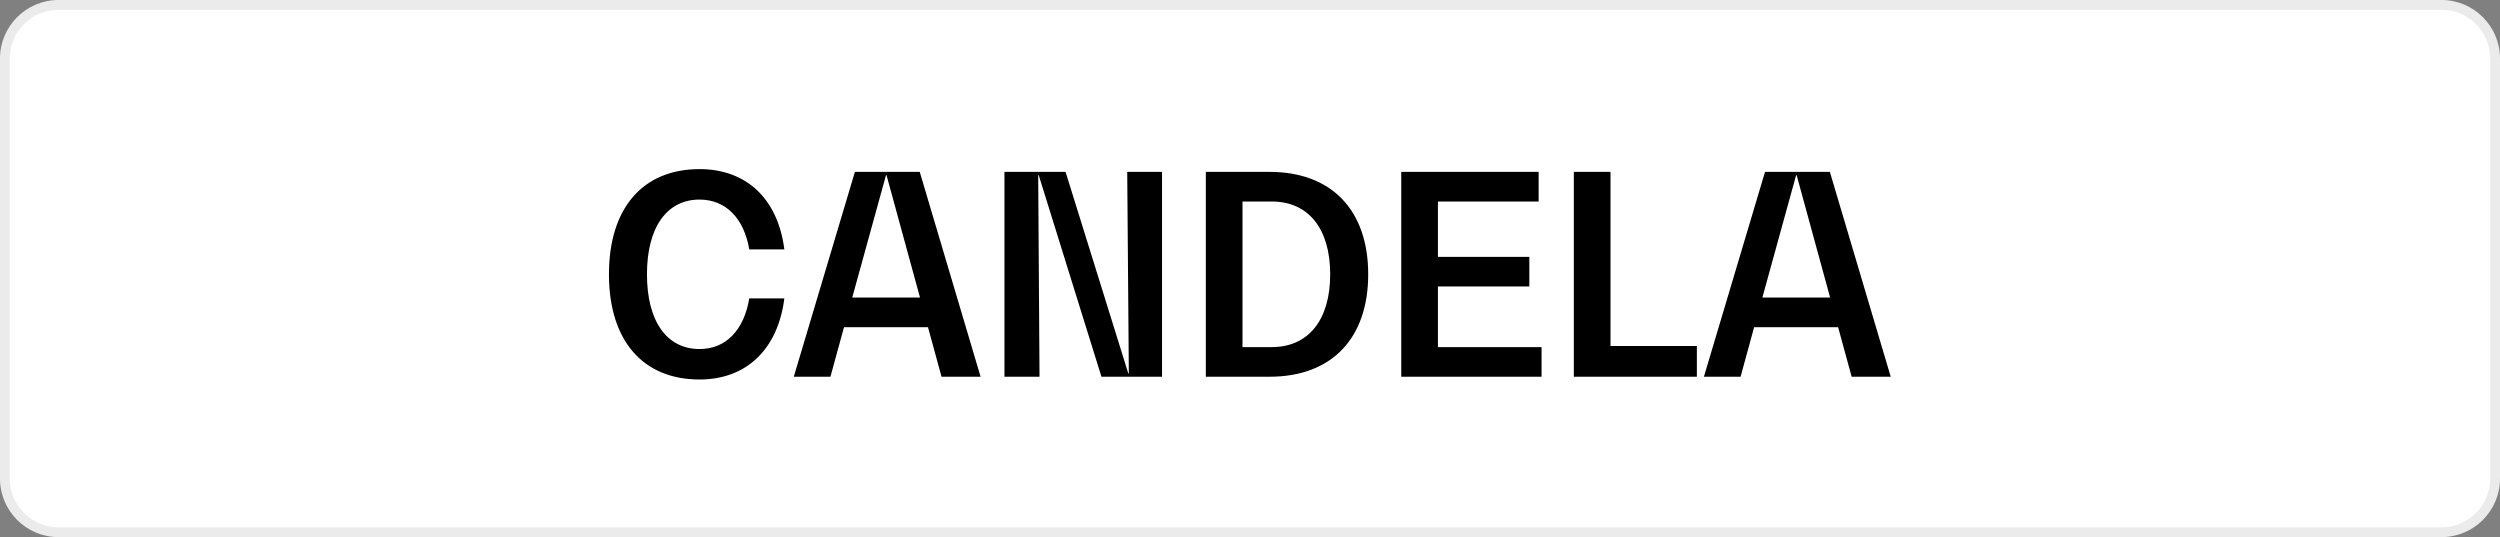 <svg width="256" height="55" viewBox="0 0 256 55" fill="none" xmlns="http://www.w3.org/2000/svg">
<rect x="0" y="0" width="256" height="55" fill="#808080" stroke="none"/>
<path d="M0 6C0 2.686 2.686 0 6 0H250C253.314 0 256 2.686 256 6V49C256 52.314 253.314 55 250 55H6C2.686 55 0 52.314 0 49V6Z" fill="white"/>
<path d="M6 0.5H250C253.038 0.5 255.5 2.962 255.5 6V49C255.5 52.038 253.038 54.5 250 54.5H6C2.962 54.5 0.5 52.038 0.5 49V6C0.5 2.962 2.962 0.5 6 0.5Z" stroke="black" stroke-opacity="0.08"/>
<g clip-path="url(#clip0_3894_5986)">
<path d="M80.317 30.555H76.725C76.181 33.815 74.331 35.742 71.637 35.742C68.263 35.742 66.249 32.879 66.249 28.089C66.249 23.298 68.263 20.436 71.637 20.436C74.304 20.436 76.181 22.335 76.725 25.538H80.317C79.665 20.379 76.453 17.317 71.637 17.317C65.813 17.317 62.357 21.314 62.357 28.089C62.357 34.864 65.813 38.861 71.637 38.861C76.453 38.861 79.665 35.742 80.317 30.555ZM96.413 38.577H100.413L94.181 17.601H87.542L81.283 38.577H85.038L86.426 33.503H95.025L96.413 38.577ZM87.269 30.47L90.725 17.941H90.78L94.209 30.47H87.269ZM115.428 17.601L115.591 38.237H115.536L109.114 17.601H102.855V38.577H106.447L106.311 17.941H106.366L112.788 38.577H118.992V17.601H115.428ZM123.477 38.577H130.008C136.349 38.577 140.104 34.665 140.104 28.089C140.104 21.513 136.349 17.601 130.008 17.601H123.477V38.577ZM127.232 35.544V20.634H130.226C133.981 20.634 136.212 23.412 136.212 28.089C136.212 32.766 133.981 35.544 130.226 35.544H127.232ZM147.243 35.544V29.336H156.604V26.303H147.243V20.634H157.557V17.601H143.488V38.577H157.856V35.544H147.243ZM164.915 35.431V17.601H161.16V38.577H173.759V35.431H164.915ZM189.609 38.577H193.61L187.378 17.601H180.738L174.479 38.577H178.235L179.623 33.503H188.222L189.609 38.577ZM180.466 30.47L183.922 17.941H183.977L187.405 30.47H180.466Z" fill="black"/>
</g>
<defs>
<clipPath id="clip0_3894_5986">
<rect width="132" height="22" fill="white" transform="translate(62 17)"/>
</clipPath>
</defs>
</svg>
